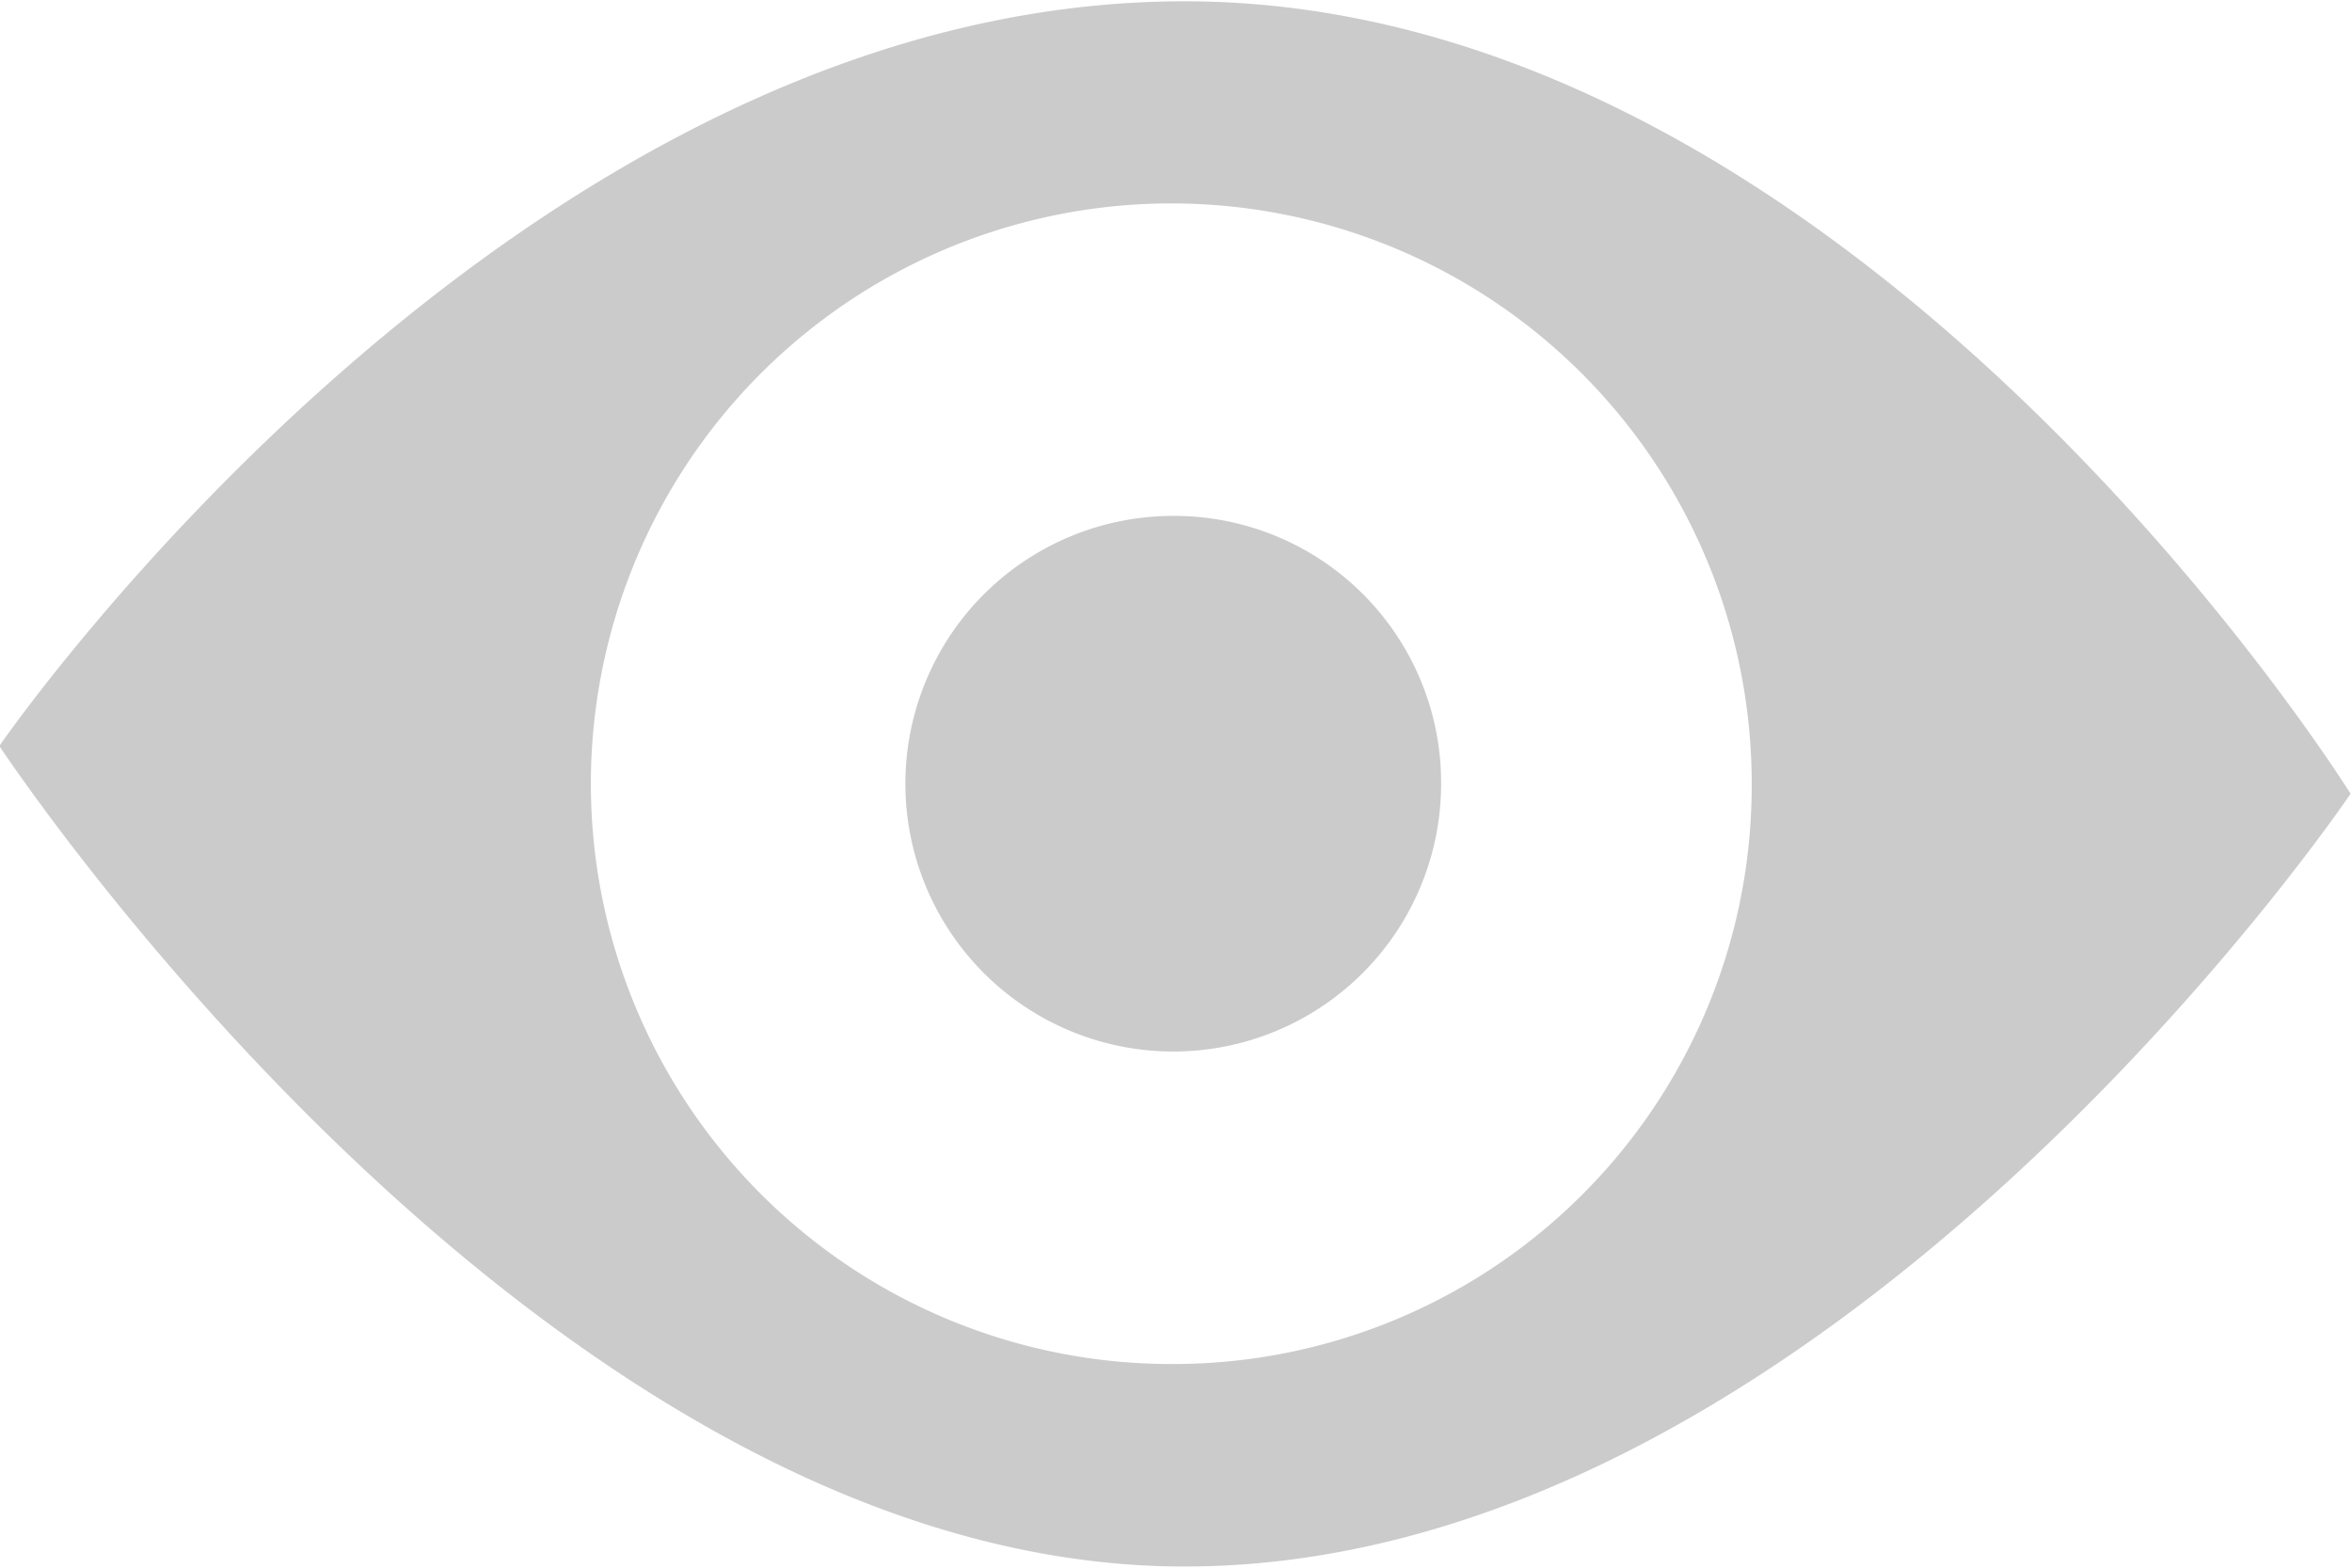 <svg xmlns="http://www.w3.org/2000/svg" width="18" height="12" viewBox="0 0 18 12">
  <defs>
    <style>
      .cls-1 {
        fill: #cbcbcb;
        fill-rule: evenodd;
      }
    </style>
  </defs>
  <path id="모양_13" data-name="모양 13" class="cls-1" d="M284.065,547.01c-5.152,0-9.07,5.7-9.07,5.7s4.136,6.281,9.07,6.281,8.924-5.915,8.924-5.915S289.216,547.01,284.065,547.01Zm-0.073,10.431A4.442,4.442,0,1,1,288.406,553,4.427,4.427,0,0,1,283.992,557.441Zm0-6.492a2.05,2.05,0,1,0,2.037,2.05A2.043,2.043,0,0,0,283.992,550.949Z" transform="translate(-275 -547)"/>
</svg>
